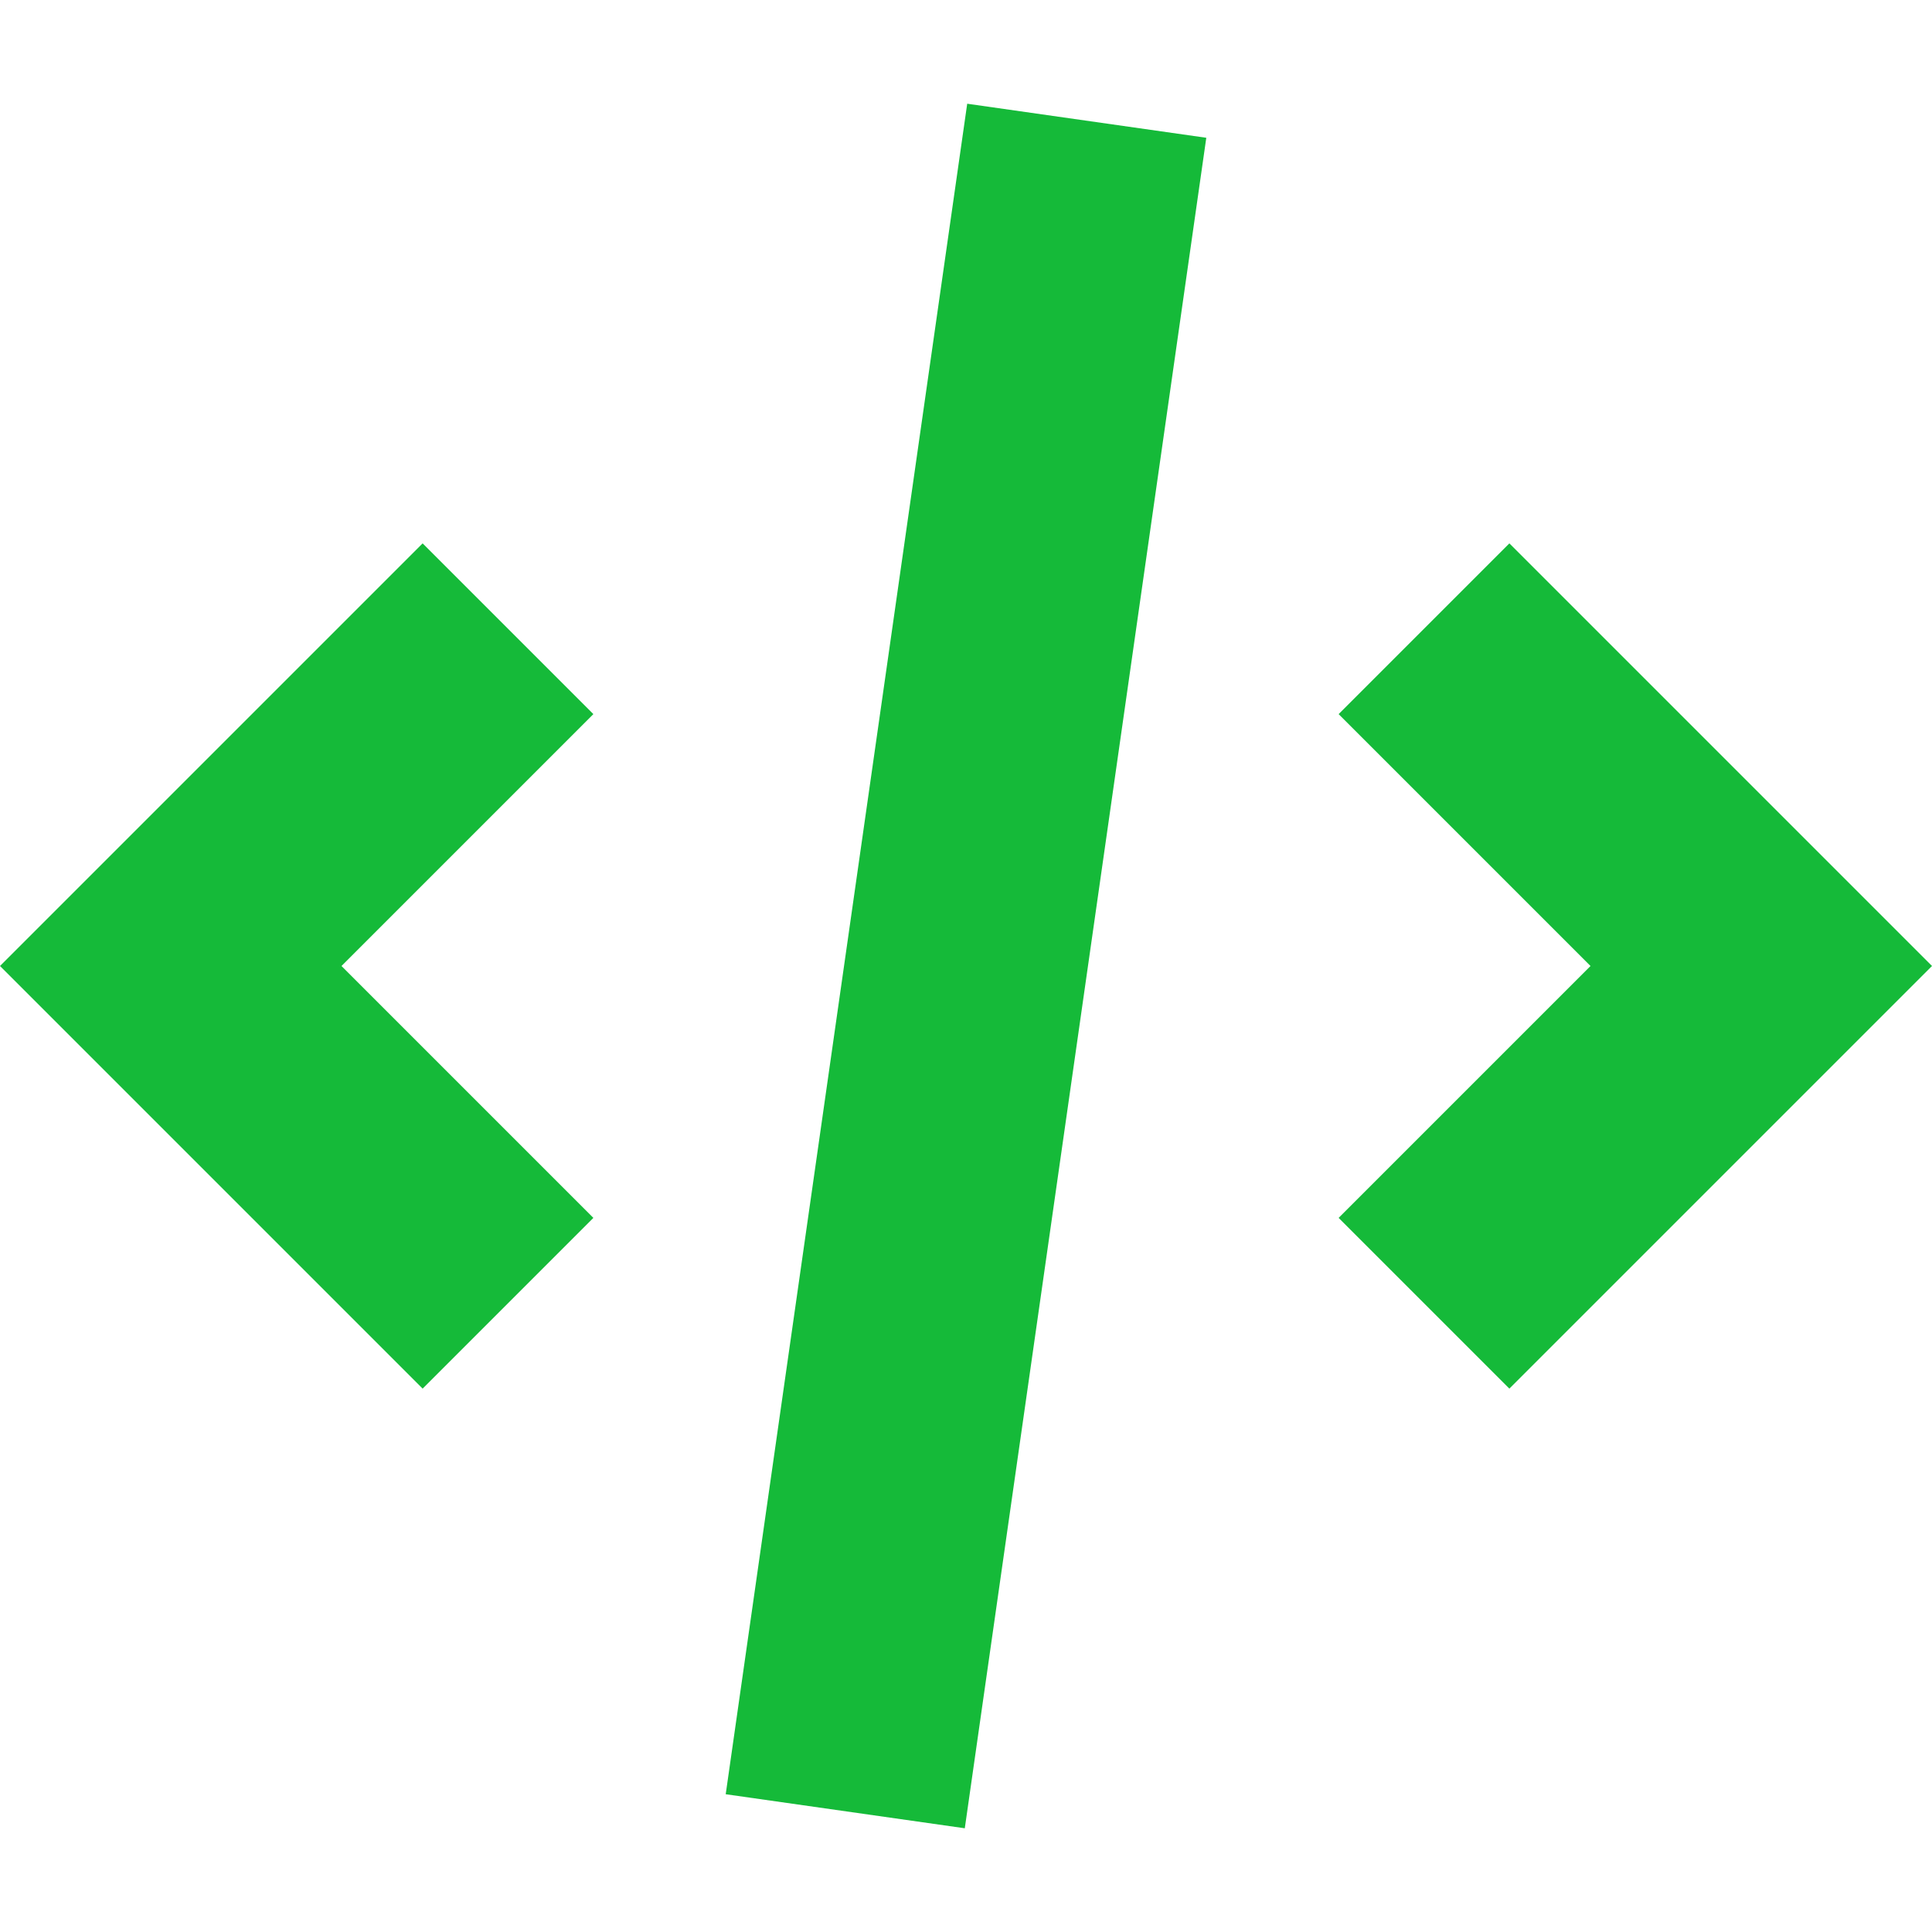 <svg width="800px" height="800px" viewBox="0 0 16 16" xmlns="http://www.w3.org/2000/svg">
    <path d="M8.01 0.859L6.01 14.859L7.99 15.141L9.99 1.141L8.01 0.859Z" fill="#15ba39" />
    <path d="M12.5 11.5L11.086 10.086L13.172 8L11.086 5.914L12.5 4.5L16 8L12.5 11.5Z" fill="#15ba39" />
    <path d="M2.828 8L4.914 10.086L3.5 11.5L0 8L3.5 4.5L4.914 5.914L2.828 8Z" fill="#15ba39" />
</svg>